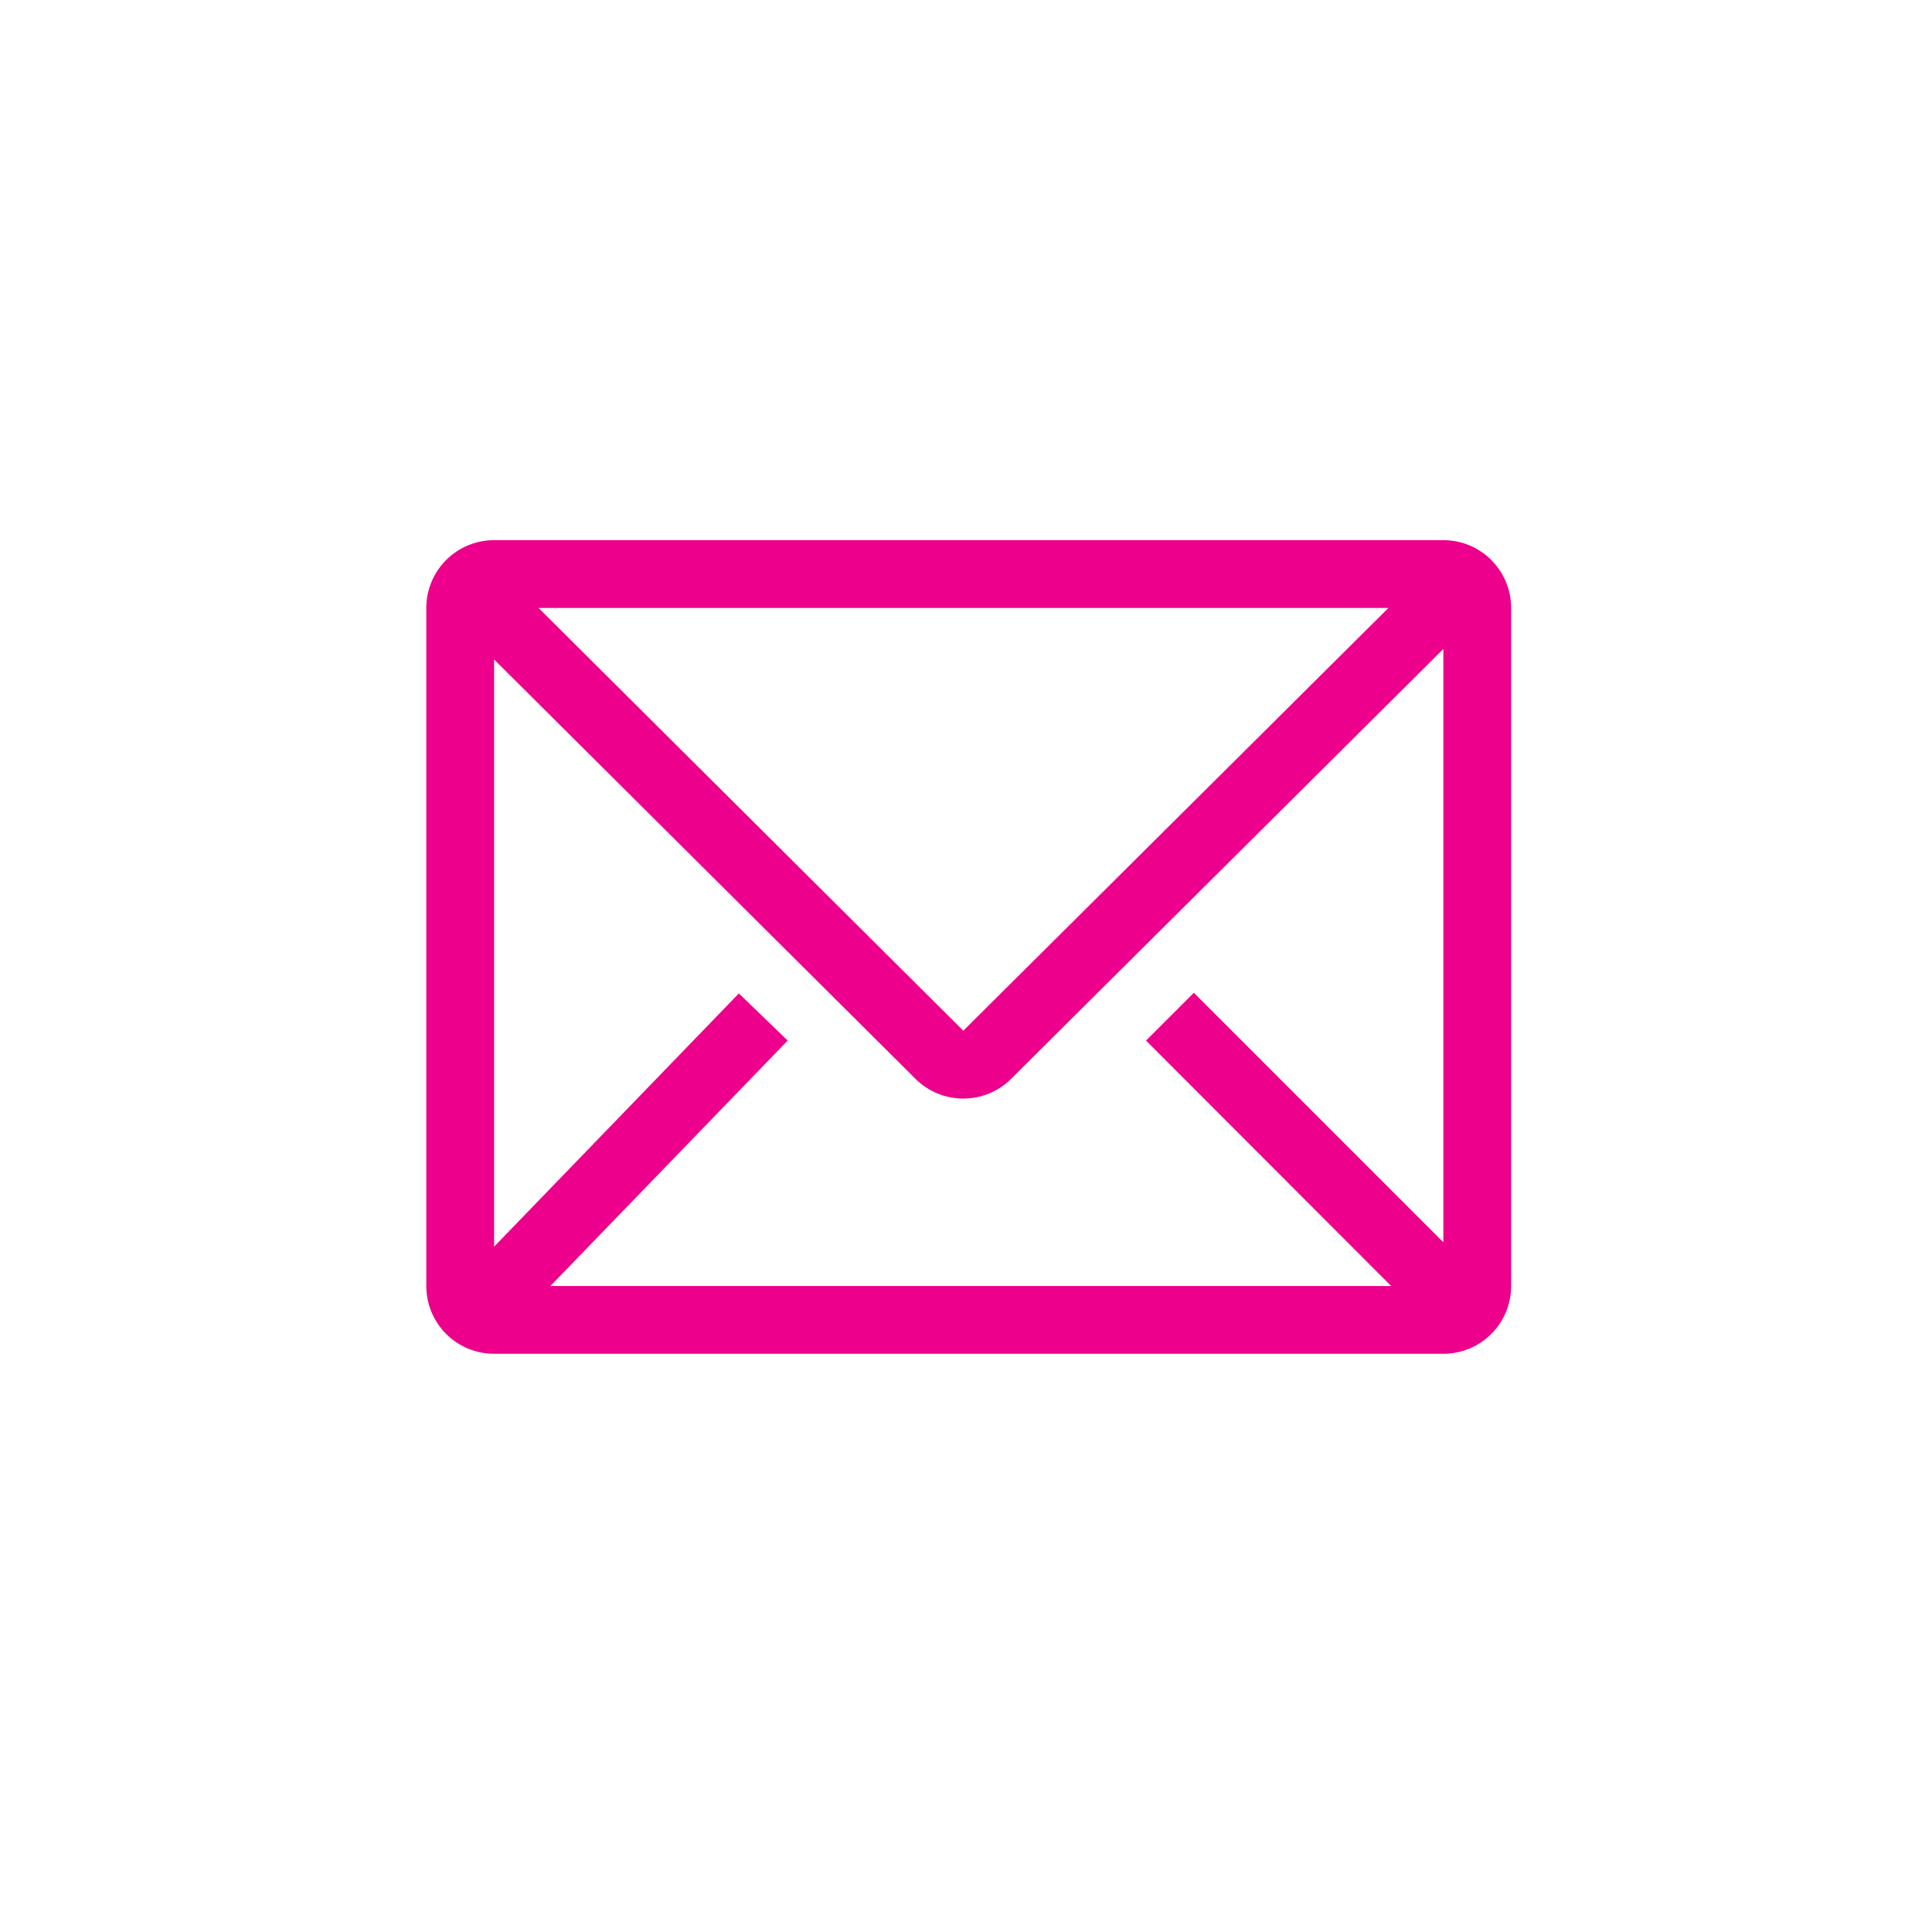 <svg width="71" height="70" viewBox="0 0 71 70" fill="none" xmlns="http://www.w3.org/2000/svg">
<path d="M53.042 19.85H18.158C17.497 19.85 16.864 20.112 16.396 20.579C15.929 21.047 15.666 21.68 15.666 22.341V47.259C15.666 47.919 15.929 48.553 16.396 49.021C16.864 49.488 17.497 49.75 18.158 49.75H53.042C53.703 49.75 54.337 49.488 54.804 49.021C55.272 48.553 55.534 47.919 55.534 47.259V22.341C55.534 21.68 55.272 21.047 54.804 20.579C54.337 20.112 53.703 19.85 53.042 19.85ZM51.124 47.259H20.226L28.947 38.239L27.153 36.507L18.158 45.813V24.235L33.644 39.646C34.111 40.111 34.743 40.371 35.401 40.371C36.059 40.371 36.691 40.111 37.158 39.646L53.042 23.849V45.651L43.873 36.482L42.116 38.239L51.124 47.259ZM19.79 22.341H51.024L35.401 37.877L19.79 22.341Z" fill="#EC008C"/>
</svg>
